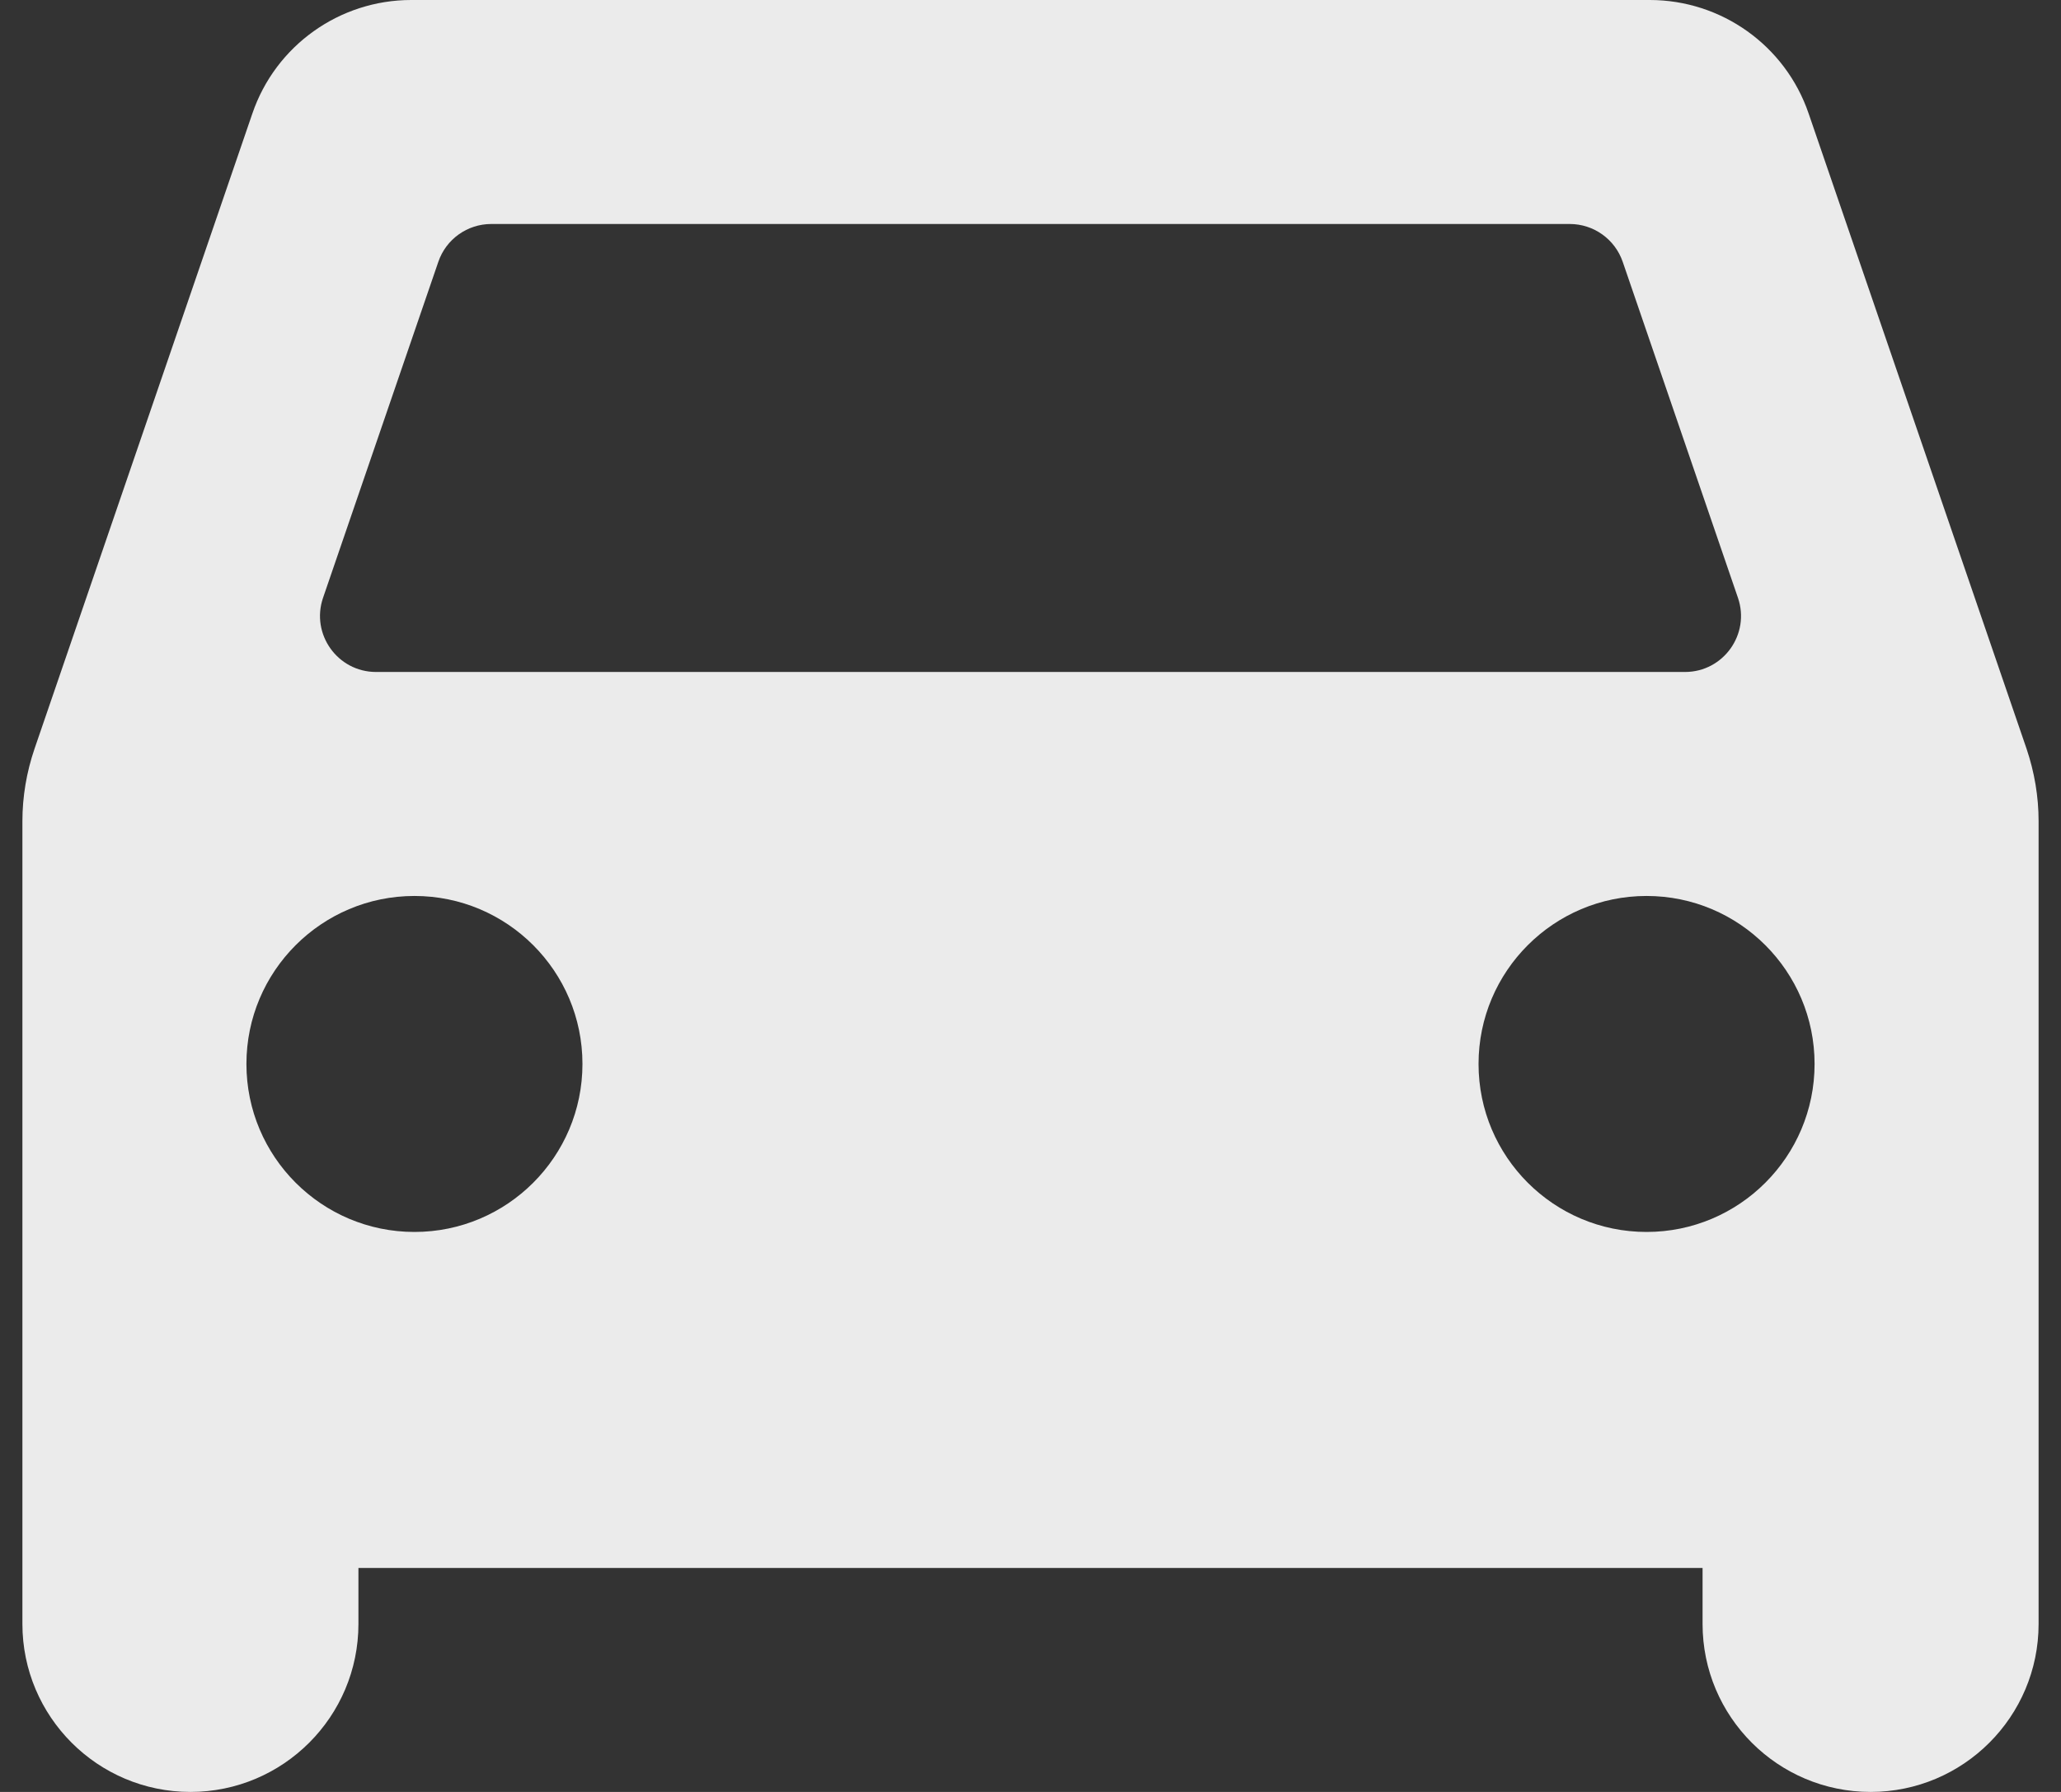 <svg width="46" height="40" viewBox="0 0 46 40" fill="none" xmlns="http://www.w3.org/2000/svg">
<rect x="0" y="0" width="46" height="40" fill="#333333" stroke="none"/>
<path opacity="0.9" d="M40.367 2.533C39.85 1.018 38.422 0 36.822 0H9.178C7.577 0 6.15 1.018 5.633 2.533L0.772 16.71C0.593 17.233 0.5 17.782 0.5 18.332V36.25C0.5 38.32 2.18 40 4.25 40C6.32 40 8 38.32 8 36.25V35H38V36.25C38 38.32 39.68 40 41.75 40C43.82 40 45.5 38.32 45.5 36.25V18.332C45.5 17.78 45.407 17.233 45.23 16.71L40.367 2.533ZM10.965 5H35.035C35.57 5 36.045 5.34 36.218 5.845L38.79 13.345C39.068 14.155 38.465 15 37.608 15H8.393C7.535 15 6.933 14.155 7.21 13.345L9.783 5.845C9.955 5.34 10.43 5 10.965 5ZM9.25 27.5C7.18 27.5 5.5 25.82 5.5 23.75C5.5 21.68 7.18 20 9.25 20C11.32 20 13 21.68 13 23.75C13 25.82 11.32 27.5 9.25 27.5ZM36.75 27.5C34.68 27.5 33 25.82 33 23.75C33 21.68 34.68 20 36.75 20C38.82 20 40.5 21.68 40.5 23.75C40.5 25.82 38.82 27.5 36.75 27.5Z" fill="white"/>
</svg>
